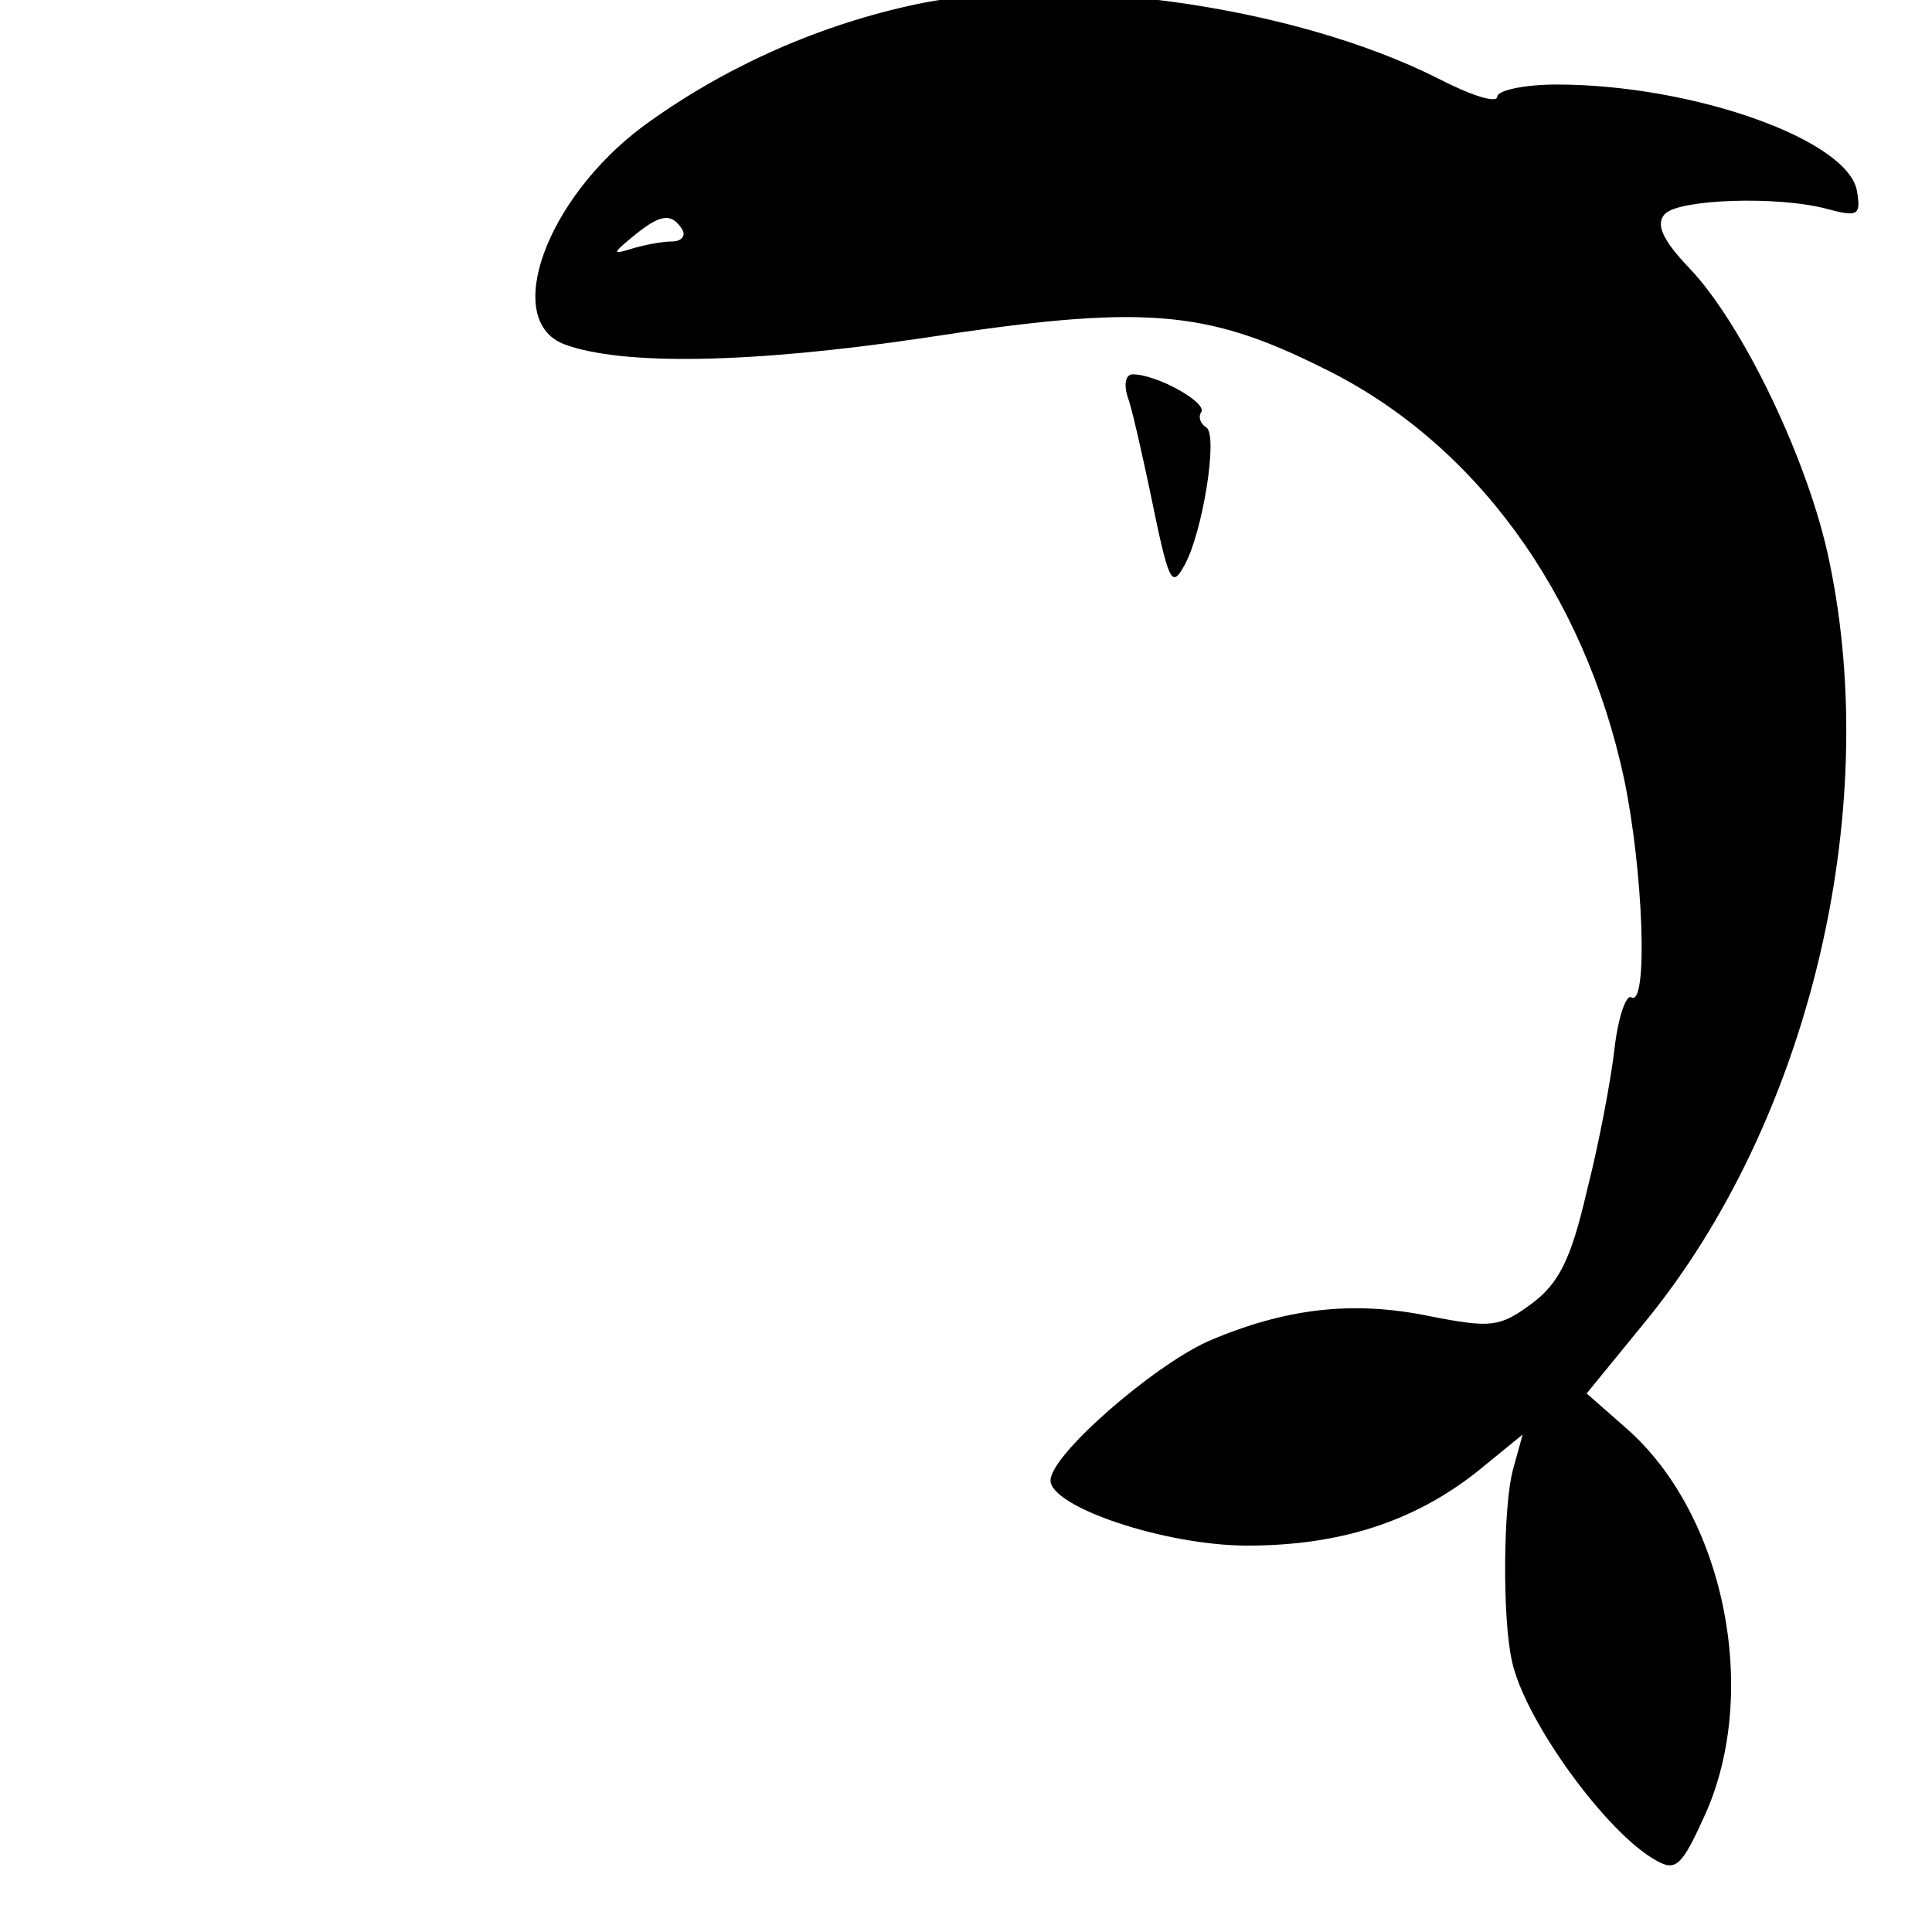<?xml version="1.0" standalone="no"?>
<!DOCTYPE svg PUBLIC "-//W3C//DTD SVG 20010904//EN"
 "http://www.w3.org/TR/2001/REC-SVG-20010904/DTD/svg10.dtd">
<svg version="1.0" xmlns="http://www.w3.org/2000/svg"
 width="16pt" height="16pt" viewBox="0 0 16 16"
 preserveAspectRatio="xMidYMid meet">
<g transform="translate(0,16) scale(0.01,-0.01)"
fill="#000000" stroke="none">
<path d="M752 1595 c-80 -18 -156 -53 -220 -100 -80 -60 -116 -160 -65 -180
48 -18 155 -16 297 5 182 28 234 24 332 -25 125 -61 216 -186 249 -340 16 -77
20 -189 6 -181 -4 3 -11 -16 -14 -43 -3 -26 -13 -79 -23 -118 -13 -56 -23 -76
-46 -93 -26 -19 -33 -20 -84 -10 -63 13 -119 7 -184 -21 -46 -21 -130 -94
-130 -115 0 -22 95 -54 163 -54 77 0 138 20 190 61 l38 31 -8 -29 c-8 -29 -9
-122 -1 -158 10 -49 79 -144 120 -166 16 -9 21 -4 40 38 46 102 16 249 -65
320 l-33 29 49 60 c134 164 196 419 152 629 -17 83 -72 197 -116 243 -23 24
-28 37 -20 45 12 12 93 15 134 4 26 -7 28 -5 25 14 -6 43 -136 89 -249 89 -27
0 -49 -5 -49 -10 0 -6 -22 1 -49 15 -121 61 -317 88 -439 60z m-187 -185 c3
-5 0 -10 -9 -10 -8 0 -23 -3 -33 -6 -16 -5 -16 -4 1 10 23 19 32 20 41 6z"/>
<path d="M935 1268 c4 -13 11 -45 17 -73 16 -78 18 -83 29 -63 15 27 28 108
18 114 -5 3 -7 9 -4 13 4 8 -37 31 -57 31 -6 0 -8 -9 -3 -22z"/>
</g>
</svg>
